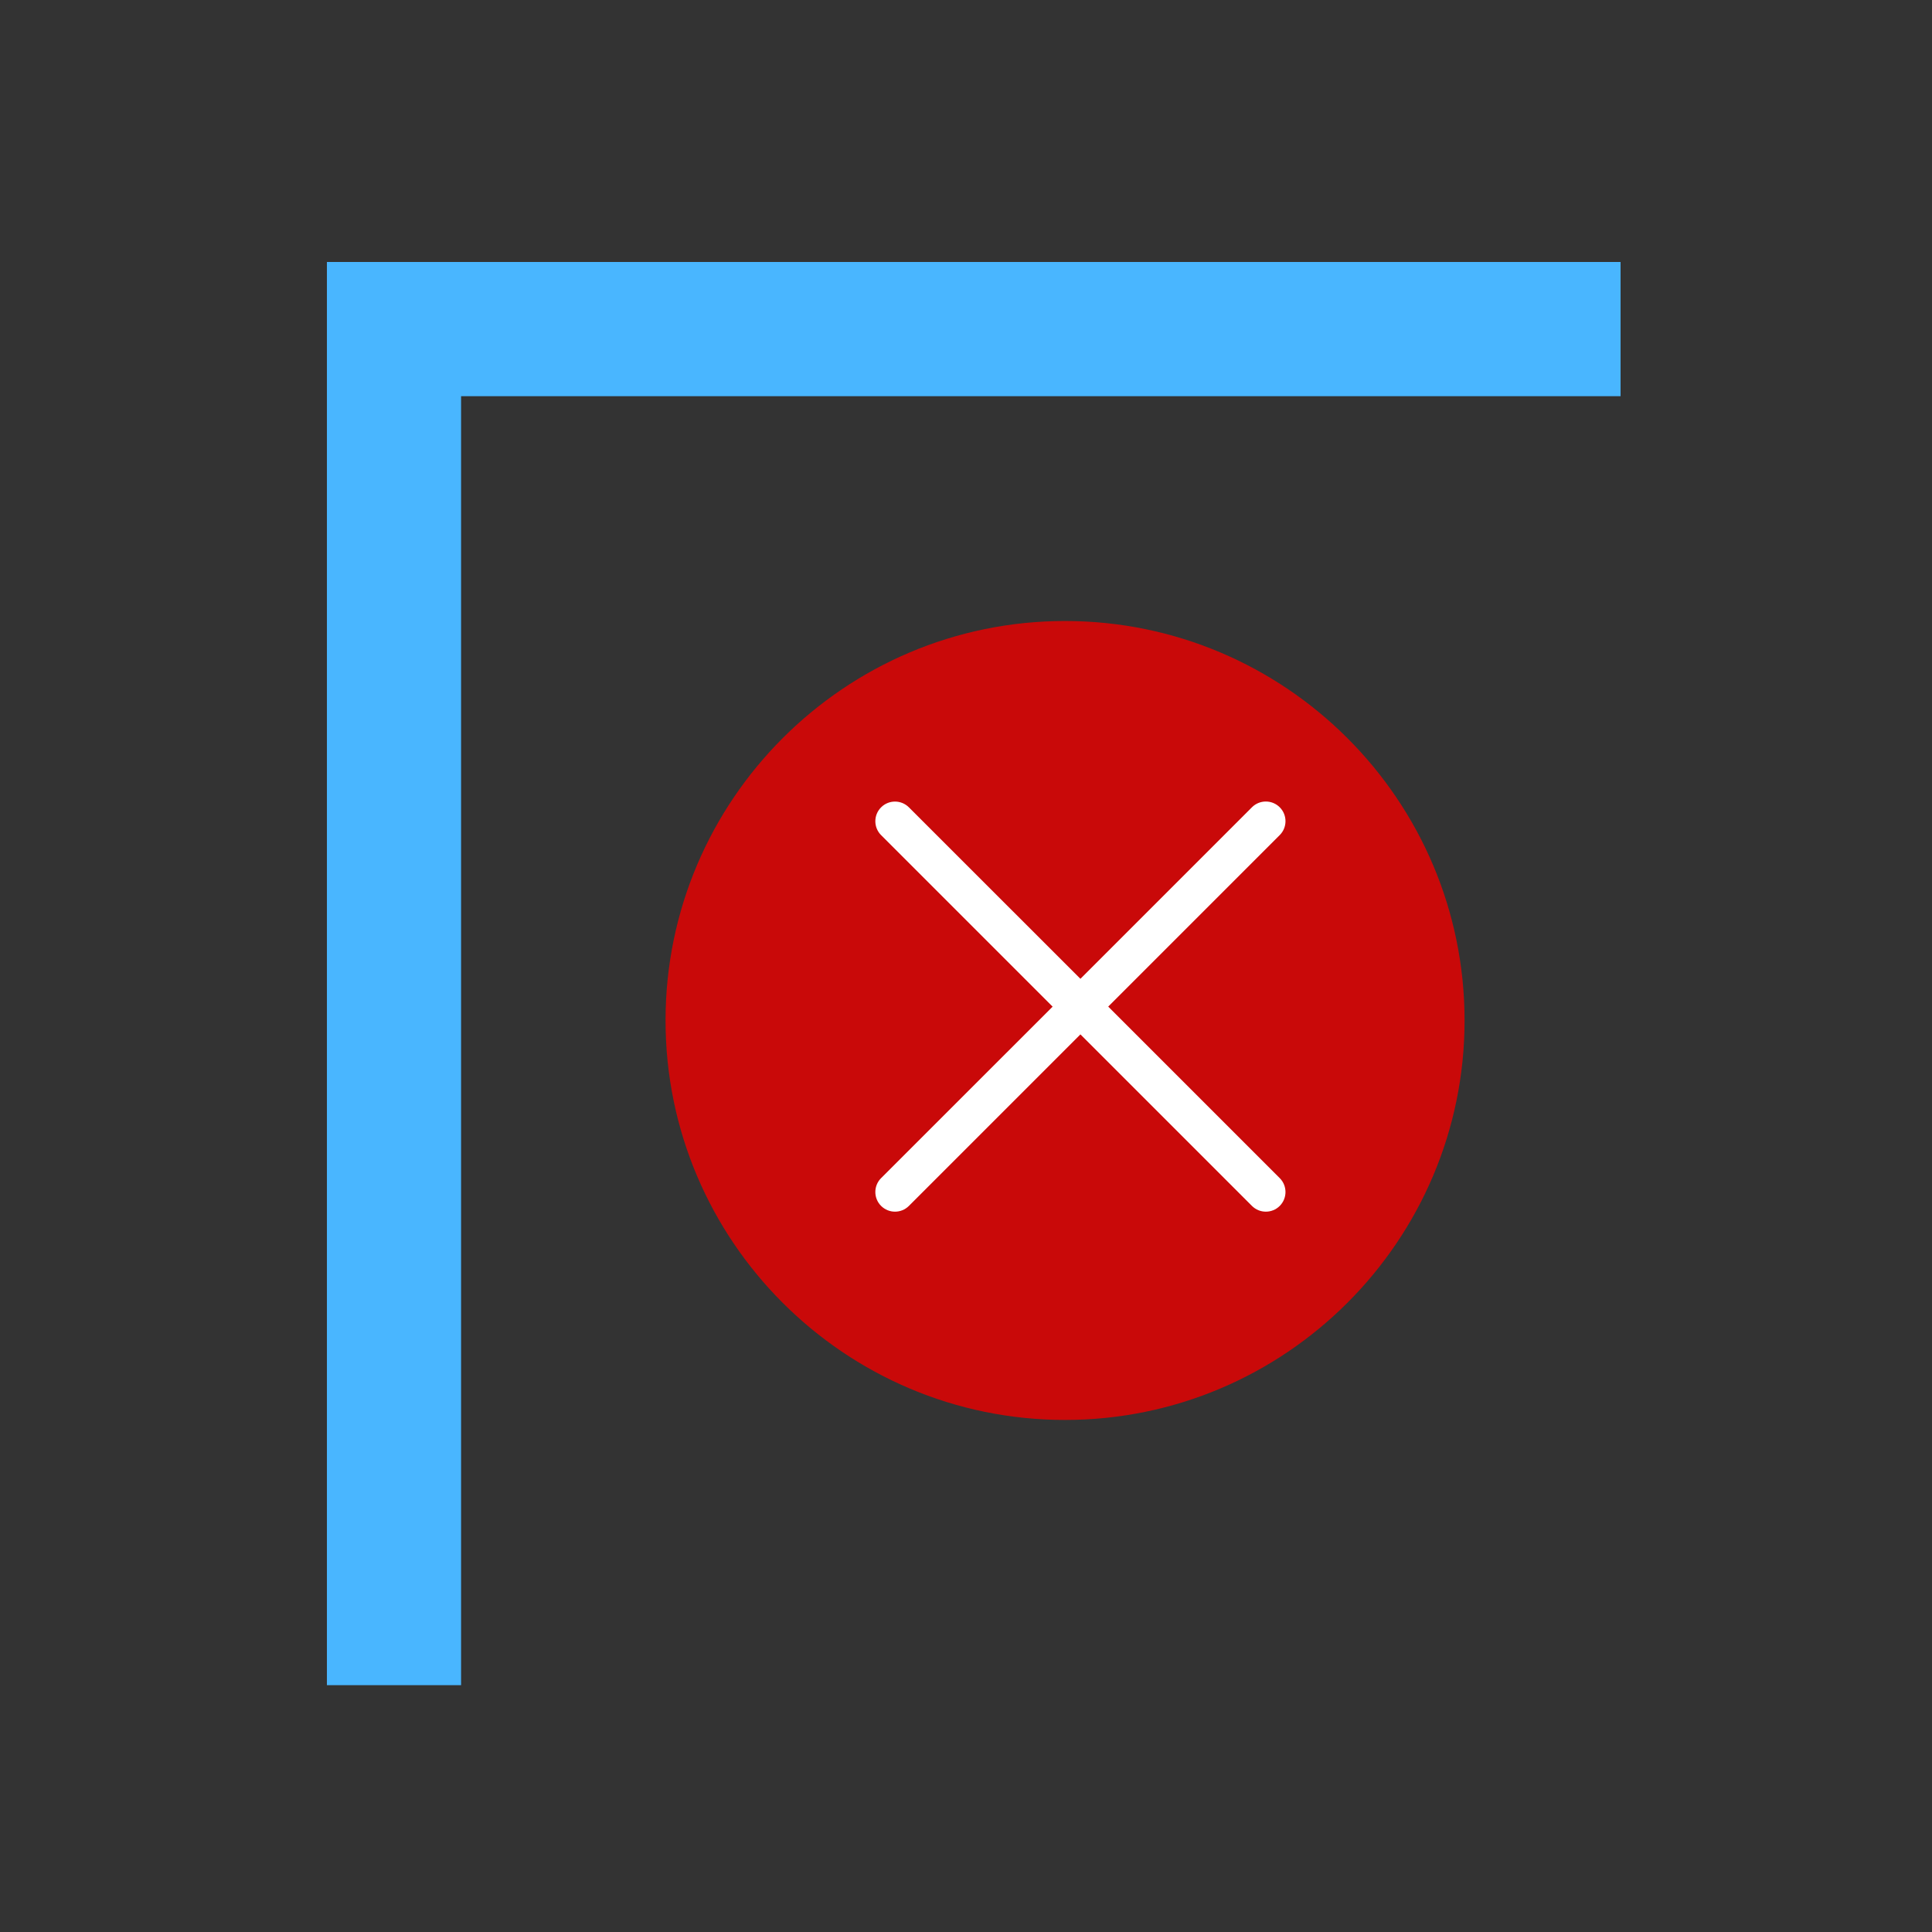 <?xml version="1.0" encoding="utf-8"?>
<!-- Generator: Adobe Illustrator 17.0.0, SVG Export Plug-In . SVG Version: 6.00 Build 0)  -->
<!DOCTYPE svg PUBLIC "-//W3C//DTD SVG 1.1//EN" "http://www.w3.org/Graphics/SVG/1.1/DTD/svg11.dtd">
<svg version="1.1" xmlns="http://www.w3.org/2000/svg" xmlns:xlink="http://www.w3.org/1999/xlink" x="0px" y="0px" width="72px"
	 height="72px" viewBox="0 0 72 72" enable-background="new 0 0 72 72" xml:space="preserve">
<rect x="0" y="0" width="72" height="72" fill="#333333" stroke="none"/>
<g id="Layer_1">
	<g id="Layer_1_2_" display="none">
		<g id="Layer_1_1_" display="inline">
			<g>
				<g id="Layer_4_1_">
					<path fill="#4EB9FF" d="M58.668,61.155c0,2.791-2.263,5.055-5.055,5.055H18.056c-2.791,0-5.055-2.263-5.055-5.055V11.913
						c0-2.791,2.263-5.055,5.055-5.055h35.557c2.791,0,5.055,2.263,5.055,5.055V61.155L58.668,61.155z"/>
					<path opacity="0.2" fill="#FFFFFF" enable-background="new    " d="M58.668,33.277c0,2.791-2.263,5.055-5.055,5.055H18.056
						c-2.791,0-5.055-2.263-5.055-5.055V11.998c0-2.791,2.263-5.055,5.055-5.055h35.557c2.791,0,5.055,2.263,5.055,5.055V33.277
						L58.668,33.277z"/>
				</g>
			</g>
			<g opacity="0.9">
				<path fill="#FFFFFF" d="M48.969,48.306h-0.086c-0.011-0.041-0.013-0.082-0.025-0.122l-6.775-21.453
					c0.85-0.142,1.499-0.875,1.499-1.766c0-0.992-0.804-1.795-1.795-1.795h-9.576c-0.991,0-1.795,0.804-1.795,1.795
					c0,0.89,0.65,1.624,1.499,1.766L25.14,48.184c-0.013,0.041-0.015,0.081-0.025,0.122h-0.086c-0.991,0-1.795,0.804-1.795,1.795
					c0,0.992,0.804,1.795,1.795,1.795h4.788c0.991,0,1.795-0.804,1.795-1.795c0-0.89-0.65-1.624-1.499-1.766l1.332-4.219h11.106
					l1.332,4.219c-0.85,0.142-1.499,0.875-1.499,1.766c0,0.992,0.804,1.795,1.795,1.795h4.788c0.991,0,1.795-0.804,1.795-1.795
					C50.765,49.11,49.961,48.306,48.969,48.306z M32.959,39.329l3.93-12.446c0.013-0.041,0.015-0.081,0.025-0.122h0.171
					c0.011,0.041,0.013,0.082,0.025,0.122l3.93,12.446H32.959z"/>
			</g>
		</g>
		<g id="Layer_2" display="inline">
			<g opacity="0.6">
				<path fill="#4BB9EC" d="M20.634,6.858H16.26c-1.797,0-3.258,1.248-3.258,2.782v53.788c0,1.534,1.462,2.782,3.258,2.782h4.374
					V6.858L20.634,6.858z"/>
			</g>
			<g>
				<g>
					<path fill="#8E8E8E" d="M15.192,13.798h-3.659c-0.502,0-0.908-0.411-0.908-0.918s0.406-0.918,0.908-0.918h3.659
						c0.502,0,0.908,0.411,0.908,0.918C16.101,13.387,15.694,13.798,15.192,13.798z"/>
				</g>
			</g>
			<g>
				<g>
					<path fill="#8E8E8E" d="M15.192,18.388h-3.659c-0.502,0-0.908-0.411-0.908-0.918s0.406-0.918,0.908-0.918h3.659
						c0.502,0,0.908,0.411,0.908,0.918C16.101,17.977,15.694,18.388,15.192,18.388z"/>
				</g>
			</g>
			<g>
				<g>
					<path fill="#8E8E8E" d="M15.192,22.979h-3.659c-0.502,0-0.908-0.411-0.908-0.918s0.406-0.918,0.908-0.918h3.659
						c0.502,0,0.908,0.411,0.908,0.918S15.694,22.979,15.192,22.979z"/>
				</g>
			</g>
			<g>
				<g>
					<path fill="#8E8E8E" d="M15.192,27.569h-3.659c-0.502,0-0.908-0.411-0.908-0.918s0.406-0.918,0.908-0.918h3.659
						c0.502,0,0.908,0.411,0.908,0.918S15.694,27.569,15.192,27.569z"/>
				</g>
			</g>
			<g>
				<g>
					<path fill="#8E8E8E" d="M15.192,32.159h-3.659c-0.502,0-0.908-0.411-0.908-0.918s0.406-0.918,0.908-0.918h3.659
						c0.502,0,0.908,0.411,0.908,0.918C16.101,31.748,15.694,32.159,15.192,32.159z"/>
				</g>
			</g>
			<g>
				<g>
					<path fill="#8E8E8E" d="M15.192,36.75h-3.659c-0.502,0-0.908-0.411-0.908-0.918s0.406-0.918,0.908-0.918h3.659
						c0.502,0,0.908,0.411,0.908,0.918C16.101,36.339,15.694,36.75,15.192,36.75z"/>
				</g>
			</g>
			<g>
				<g>
					<path fill="#8E8E8E" d="M15.192,41.34h-3.659c-0.502,0-0.908-0.411-0.908-0.918s0.406-0.918,0.908-0.918h3.659
						c0.502,0,0.908,0.411,0.908,0.918C16.101,40.929,15.694,41.34,15.192,41.34z"/>
				</g>
			</g>
			<g>
				<g>
					<path fill="#8E8E8E" d="M15.192,45.93h-3.659c-0.502,0-0.908-0.411-0.908-0.918s0.406-0.918,0.908-0.918h3.659
						c0.502,0,0.908,0.411,0.908,0.918C16.101,45.519,15.694,45.93,15.192,45.93z"/>
				</g>
			</g>
			<g>
				<g>
					<path fill="#8E8E8E" d="M15.192,50.521h-3.659c-0.502,0-0.908-0.411-0.908-0.918s0.406-0.918,0.908-0.918h3.659
						c0.502,0,0.908,0.411,0.908,0.918C16.101,50.11,15.694,50.521,15.192,50.521z"/>
				</g>
			</g>
			<g>
				<g>
					<path fill="#8E8E8E" d="M15.192,55.111h-3.659c-0.502,0-0.908-0.411-0.908-0.918s0.406-0.918,0.908-0.918h3.659
						c0.502,0,0.908,0.411,0.908,0.918S15.694,55.111,15.192,55.111z"/>
				</g>
			</g>
			<g>
				<g>
					<path fill="#8E8E8E" d="M15.192,59.702h-3.659c-0.502,0-0.908-0.411-0.908-0.918s0.406-0.918,0.908-0.918h3.659
						c0.502,0,0.908,0.411,0.908,0.918C16.101,59.29,15.694,59.702,15.192,59.702z"/>
				</g>
			</g>
		</g>
	</g>
	<g id="Layer_2_1_">
		<g id="Layer_1_3_">
			<g id="Layer_3">
				<path fill="none" stroke="#49B6FF" stroke-width="5" stroke-miterlimit="10" d="M14.683,62.802c0-6.997,0-50.538,0-50.538
					h45.711"/>
			</g>
		</g>
		<g>
			<g>
				<path fill="#FFFFFF" d="M48.788,32.374c-0.374-0.374-0.981-0.374-1.356,0L35.949,43.858l-4.414-4.414
					c-0.374-0.374-0.981-0.374-1.356,0c-0.374,0.374-0.374,0.981,0,1.356l5.092,5.092c0.374,0.374,0.982,0.374,1.356,0L48.789,33.73
					C49.163,33.355,49.163,32.748,48.788,32.374z"/>
			</g>
		</g>
	</g>
</g>
<g id="Layer_2_2_">
	<g id="Layer_1_4_">
		<g id="Layer_1_5_">
			<g>
				<g id="Layer_3_3_">
					<path fill="#C90909" d="M39.69,23.143c-8.207,0-14.887,6.678-14.887,14.887s6.679,14.887,14.887,14.887
						c8.209,0,14.89-6.678,14.89-14.887S47.901,23.143,39.69,23.143z"/>
				</g>
			</g>
		</g>
	</g>
	<g id="Layer_2_5_">
		<g id="Layer_2_6_">
			<path fill="#FFFFFF" d="M41.3,37.513l6.392-6.392c0.286-0.286,0.286-0.75,0-1.036s-0.75-0.286-1.036,0l-6.392,6.392l-6.392-6.39
				c-0.286-0.286-0.75-0.286-1.036,0c-0.286,0.286-0.286,0.75,0,1.036l6.392,6.392l-6.392,6.39c-0.286,0.286-0.286,0.75,0,1.036
				c0.145,0.143,0.33,0.214,0.518,0.214s0.375-0.071,0.518-0.214l6.392-6.392l6.392,6.392c0.145,0.143,0.33,0.214,0.518,0.214
				s0.375-0.071,0.518-0.214c0.286-0.286,0.286-0.75,0-1.036L41.3,37.513z"/>
		</g>
	</g>
	<g id="Layer_3_2_">
	</g>
</g>
</svg>
